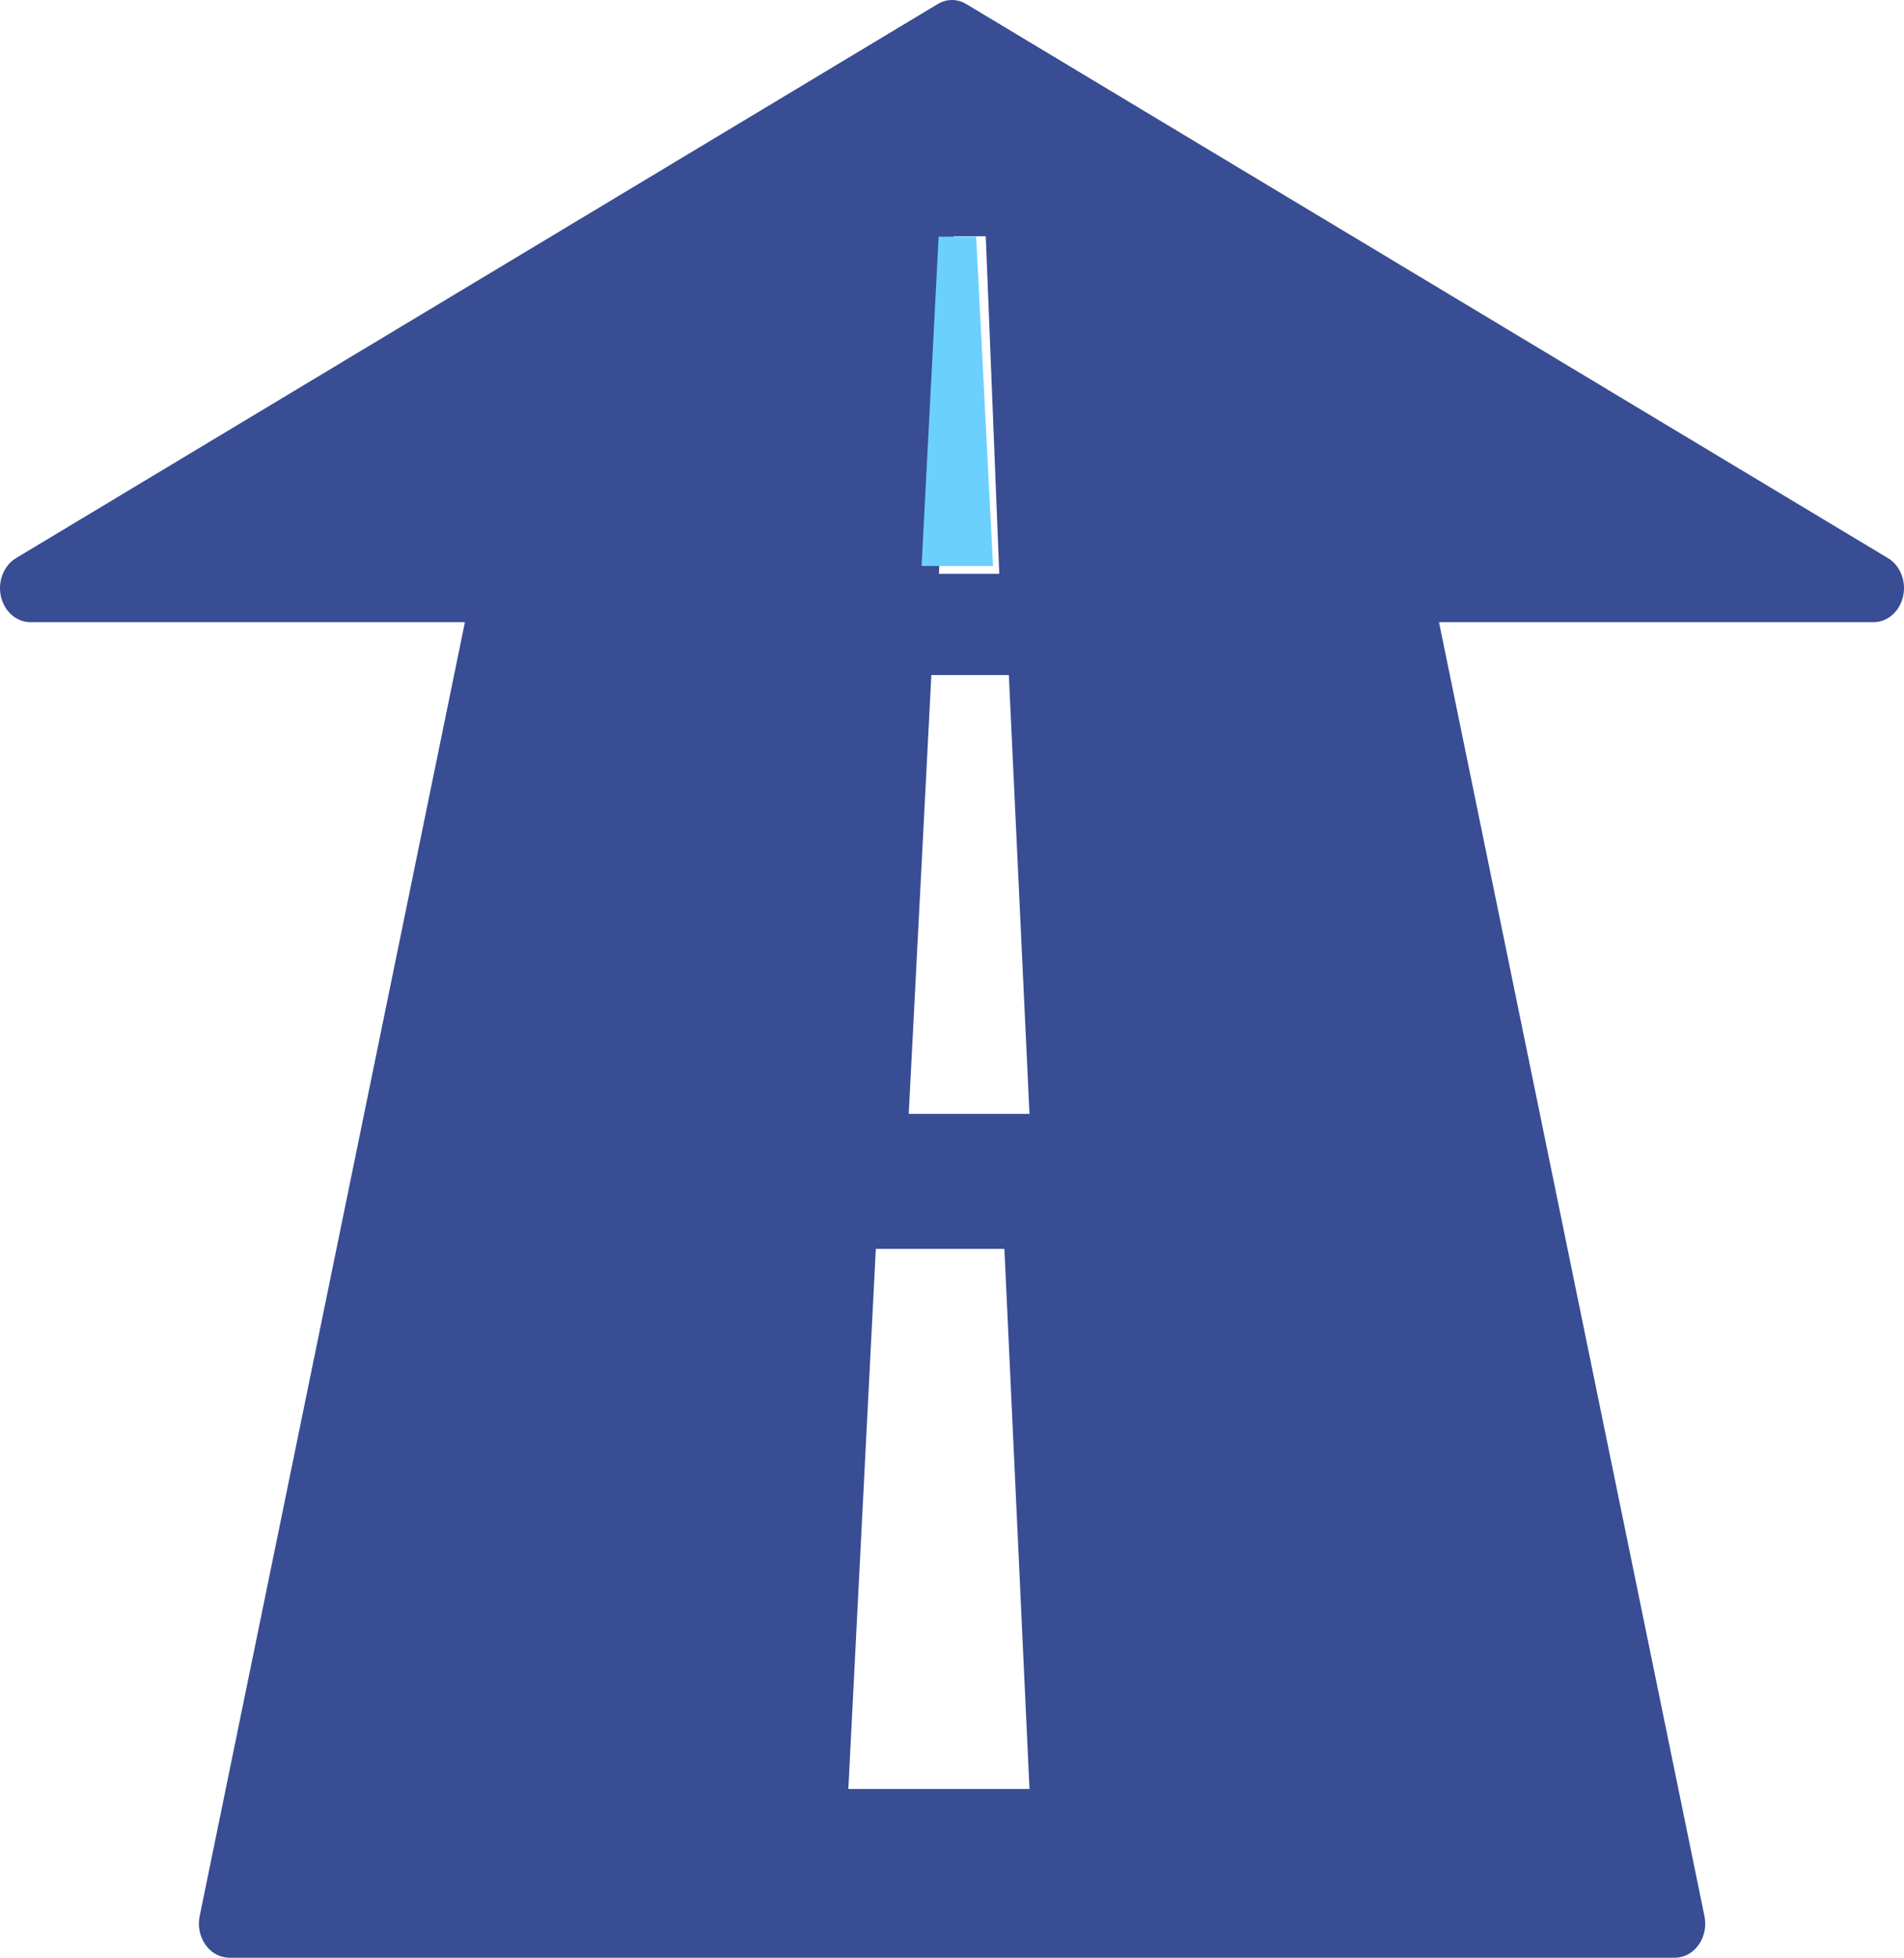 
<svg width="45.458px" height="46.725px" viewBox="0 0 45.458 46.725" version="1.1" xmlns="http://www.w3.org/2000/svg" xmlns:xlink="http://www.w3.org/1999/xlink">
    <g id="Career-Builder-Landing-Page" stroke="none" stroke-width="1" fill="none" fill-rule="evenodd">
        <g id="Career-Journey-Builder/Degree-1" transform="translate(-287.094, -928)">
            <rect fill="#FFFFFF" x="0" y="0" width="1600" height="1516"></rect>
            <g id="Plan-My-Career/Icon/Next-Step" transform="translate(287.094, 928)">
                <path d="M22.724,0 C22.606,0.001 22.49,0.035 22.386,0.098 L0.38,13.322 C0.027,13.537 -0.103,14.03 0.088,14.424 C0.215,14.684 0.458,14.847 0.723,14.849 L11.1,14.849 L4.768,45.728 C4.678,46.165 4.921,46.601 5.311,46.703 C5.365,46.717 5.42,46.724 5.474,46.725 L39.984,46.725 C40.385,46.725 40.711,46.363 40.712,45.914 C40.712,45.852 40.706,45.789 40.693,45.728 L34.356,14.849 L44.736,14.849 C45.137,14.846 45.46,14.481 45.458,14.032 C45.457,13.736 45.312,13.464 45.079,13.323 L23.072,0.098 C22.965,0.033 22.846,0 22.724,0" id="Path" fill="#384D93"></path>
                <path d="M24.086,16.112 L24.579,26.585 L21.696,26.585 L22.236,16.112 L24.086,16.112 Z M23.858,13.695 L23.535,5.639 L22.771,5.639 L22.417,13.695 L23.858,13.695 Z M20.91,29.807 L23.98,29.807 L24.579,42.697 L20.254,42.697 L20.91,29.807 Z" id="Shape" fill="#FFFFFF"></path>
                <polygon id="Path" fill="#6BD0FD" points="22.41 5.648 23.306 5.648 23.709 13.508 22.003 13.508"></polygon>
            </g>
        </g>
    </g>
</svg>